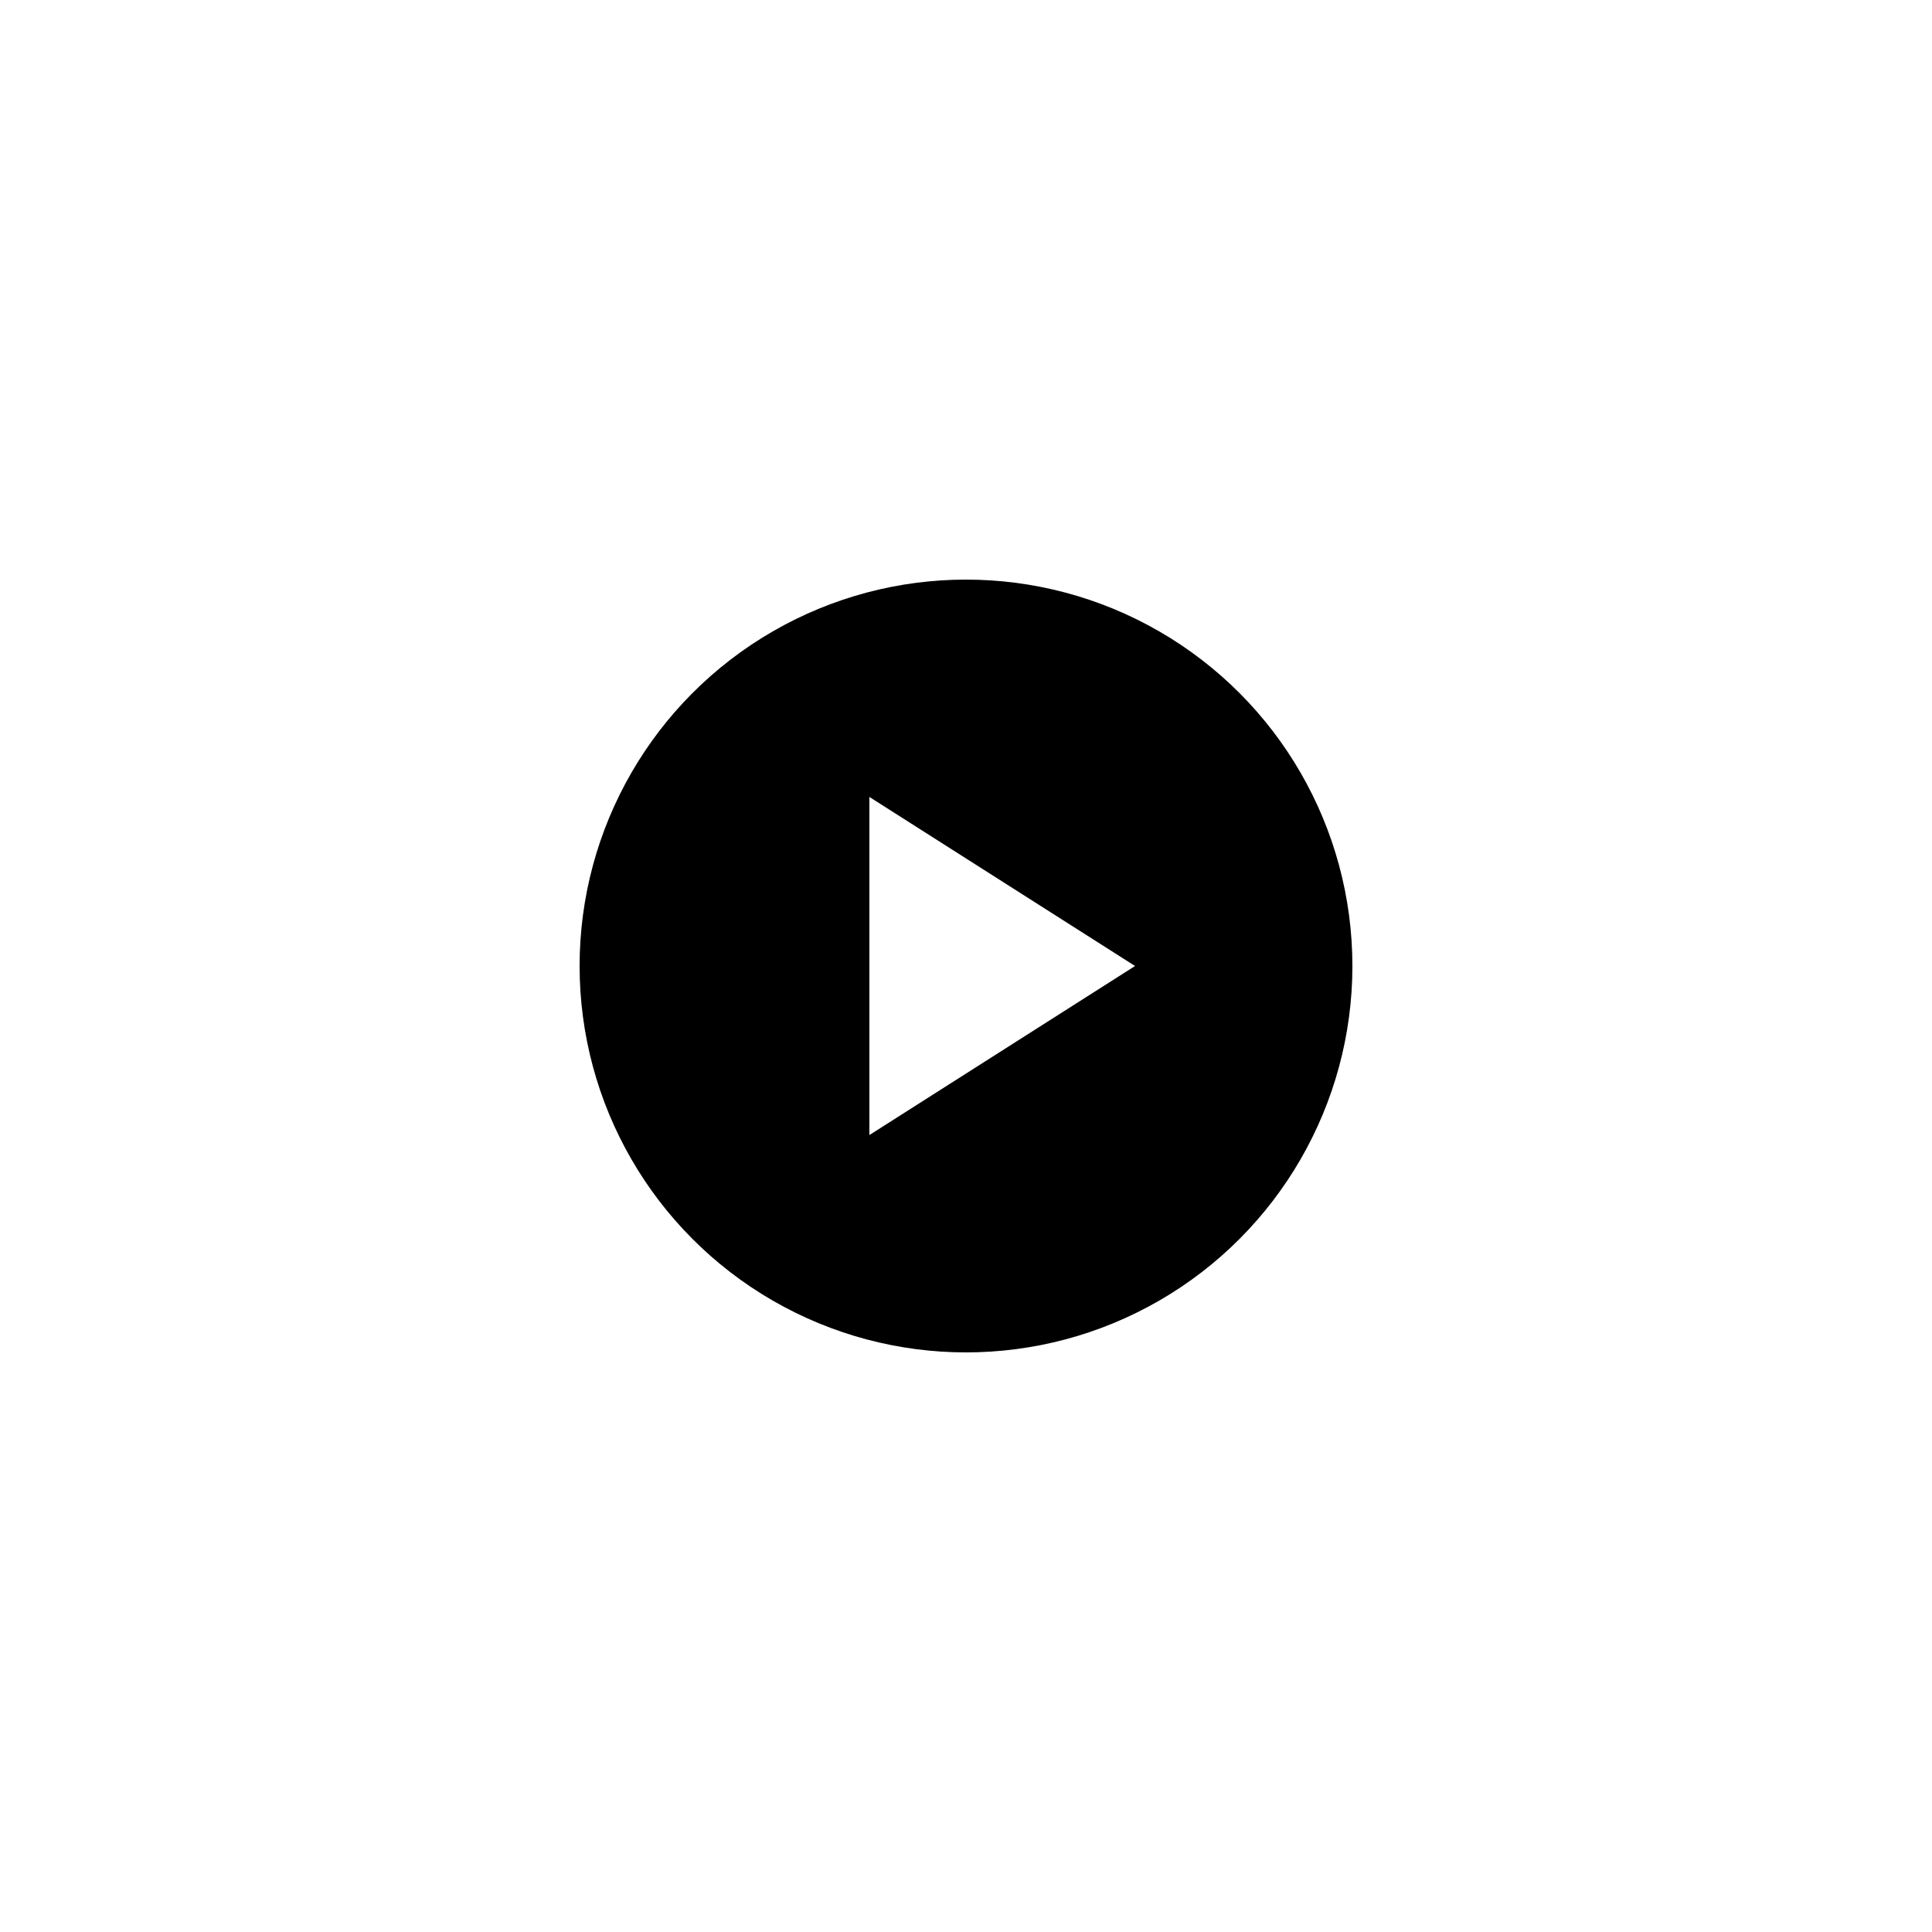 <svg width="160" height="160" viewbox="0 0 160 160" fill="none" xmlns="http://www.w3.org/2000/svg">
   <g id="PLAY BTN" clip-path="url(#clip0_0_106)">
      <circle id="Oval" cx="80" cy="80" r="80" fill="white" fill-opacity="0.1"/>
      <g id="Base" filter="url(#filter0_b_0_106)">
         <circle cx="80" cy="80" r="32" fill="black"/>
      </g>
      <g id="Icon/Play">
         <path id="Path" d="M71.999 94L93.999 80L71.999 66V94Z" fill="white"/>
      </g>
   </g>
   <defs>
      <filter id="filter0_b_0_106" x="26.254" y="26.254" width="107.493" height="107.493" filterunits="userSpaceOnUse" color-interpolation-filters="sRGB">
         <feFlood flood-opacity="0" result="BackgroundImageFix"/>
         <feGaussianBlur in="BackgroundImage" stddeviation="10.873"/>
         <feComposite in2="SourceAlpha" operator="in" result="effect1_backgroundBlur_0_106"/>
         <feBlend mode="normal" in="SourceGraphic" in2="effect1_backgroundBlur_0_106" result="shape"/>
      </filter>
      <clipPath id="clip0_0_106">
         <rect width="160" height="160" fill="white"/>
      </clipPath>
   </defs>
</svg>